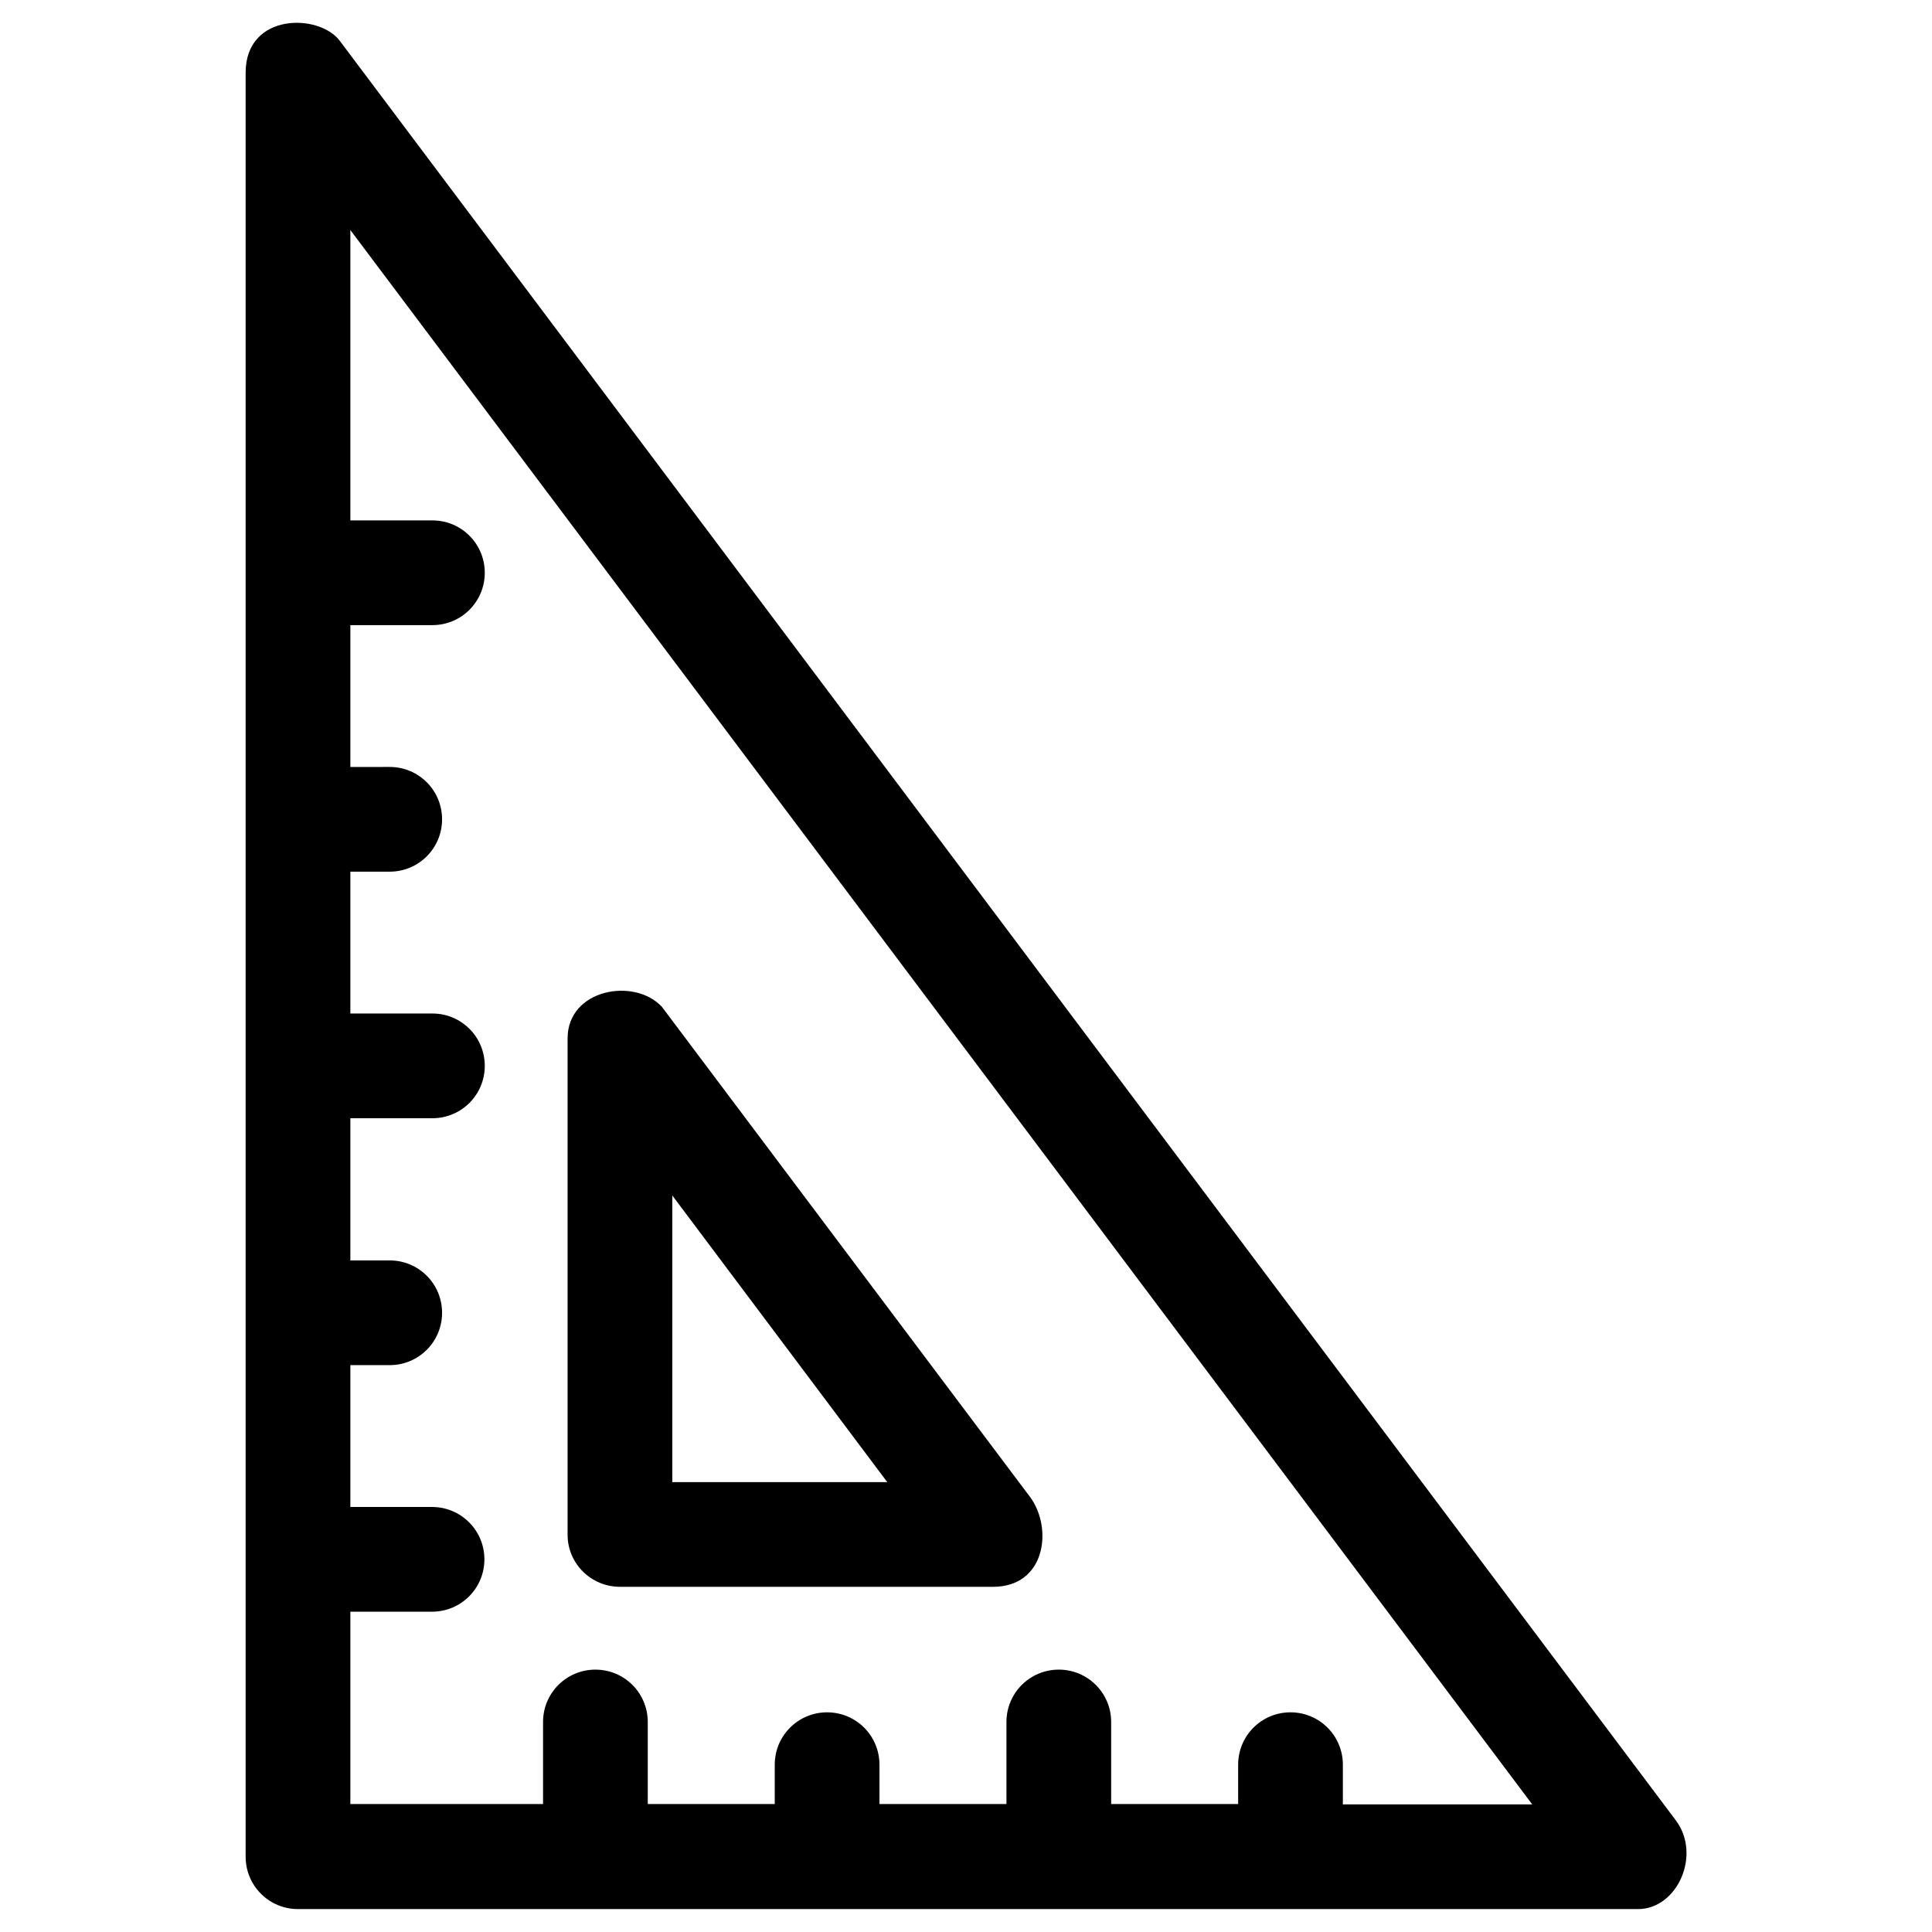 <?xml version="1.0" encoding="UTF-8"?>
<!-- Uploaded to: ICON Repo, www.svgrepo.com, Generator: ICON Repo Mixer Tools -->
<svg fill="#000000" width="800px" height="800px" version="1.1" viewBox="144 144 512 512" xmlns="http://www.w3.org/2000/svg">
 <g>
  <path d="m588.04 626.32-353.95-471.44c-5.41-7.379-24.992-7.578-24.992 8.363v472.81c0 7.676 6.199 13.875 13.875 13.875h355.12c10.434 0 16.926-14.465 9.941-23.613zm-88.168-4.231v-10.43c0-7.676-6.199-13.875-13.875-13.875s-13.875 6.199-13.875 13.875v10.43h-33.652v-21.746c0-7.676-6.199-13.875-13.875-13.875-7.676 0-13.875 6.199-13.875 13.875v21.746h-33.652v-10.43c0-7.676-6.199-13.875-13.875-13.875-7.676 0-13.875 6.199-13.875 13.875v10.43h-33.652v-21.746c0-7.676-6.199-13.875-13.875-13.875s-13.875 6.199-13.875 13.875v21.746h-51.066v-50.973h21.648c7.676 0 13.875-6.199 13.875-13.875 0-7.676-6.199-13.875-13.875-13.875h-21.648v-37.59h10.43c7.676 0 13.875-6.199 13.875-13.875 0-7.676-6.199-13.875-13.875-13.875l-10.43 0.004v-37.688h21.746c7.676 0 13.875-6.199 13.875-13.875s-6.199-13.875-13.875-13.875h-21.746v-37.59h10.43c7.676 0 13.875-6.199 13.875-13.875 0-7.676-6.199-13.875-13.875-13.875l-10.43 0.004v-37.59h21.746c7.676 0 13.875-6.199 13.875-13.875s-6.199-13.875-13.875-13.875h-21.746v-76.949l313.21 417.22h-50.184z"/>
  <path d="m308.29 564.52h98.891c13.875 0 15.844-15.352 9.938-23.617l-97.707-130.08c-7.281-7.871-24.992-4.723-24.992 8.363v131.56c-0.004 7.574 6.195 13.773 13.871 13.773zm13.875-103.71 56.973 75.965h-56.973z"/>
 </g>
</svg>